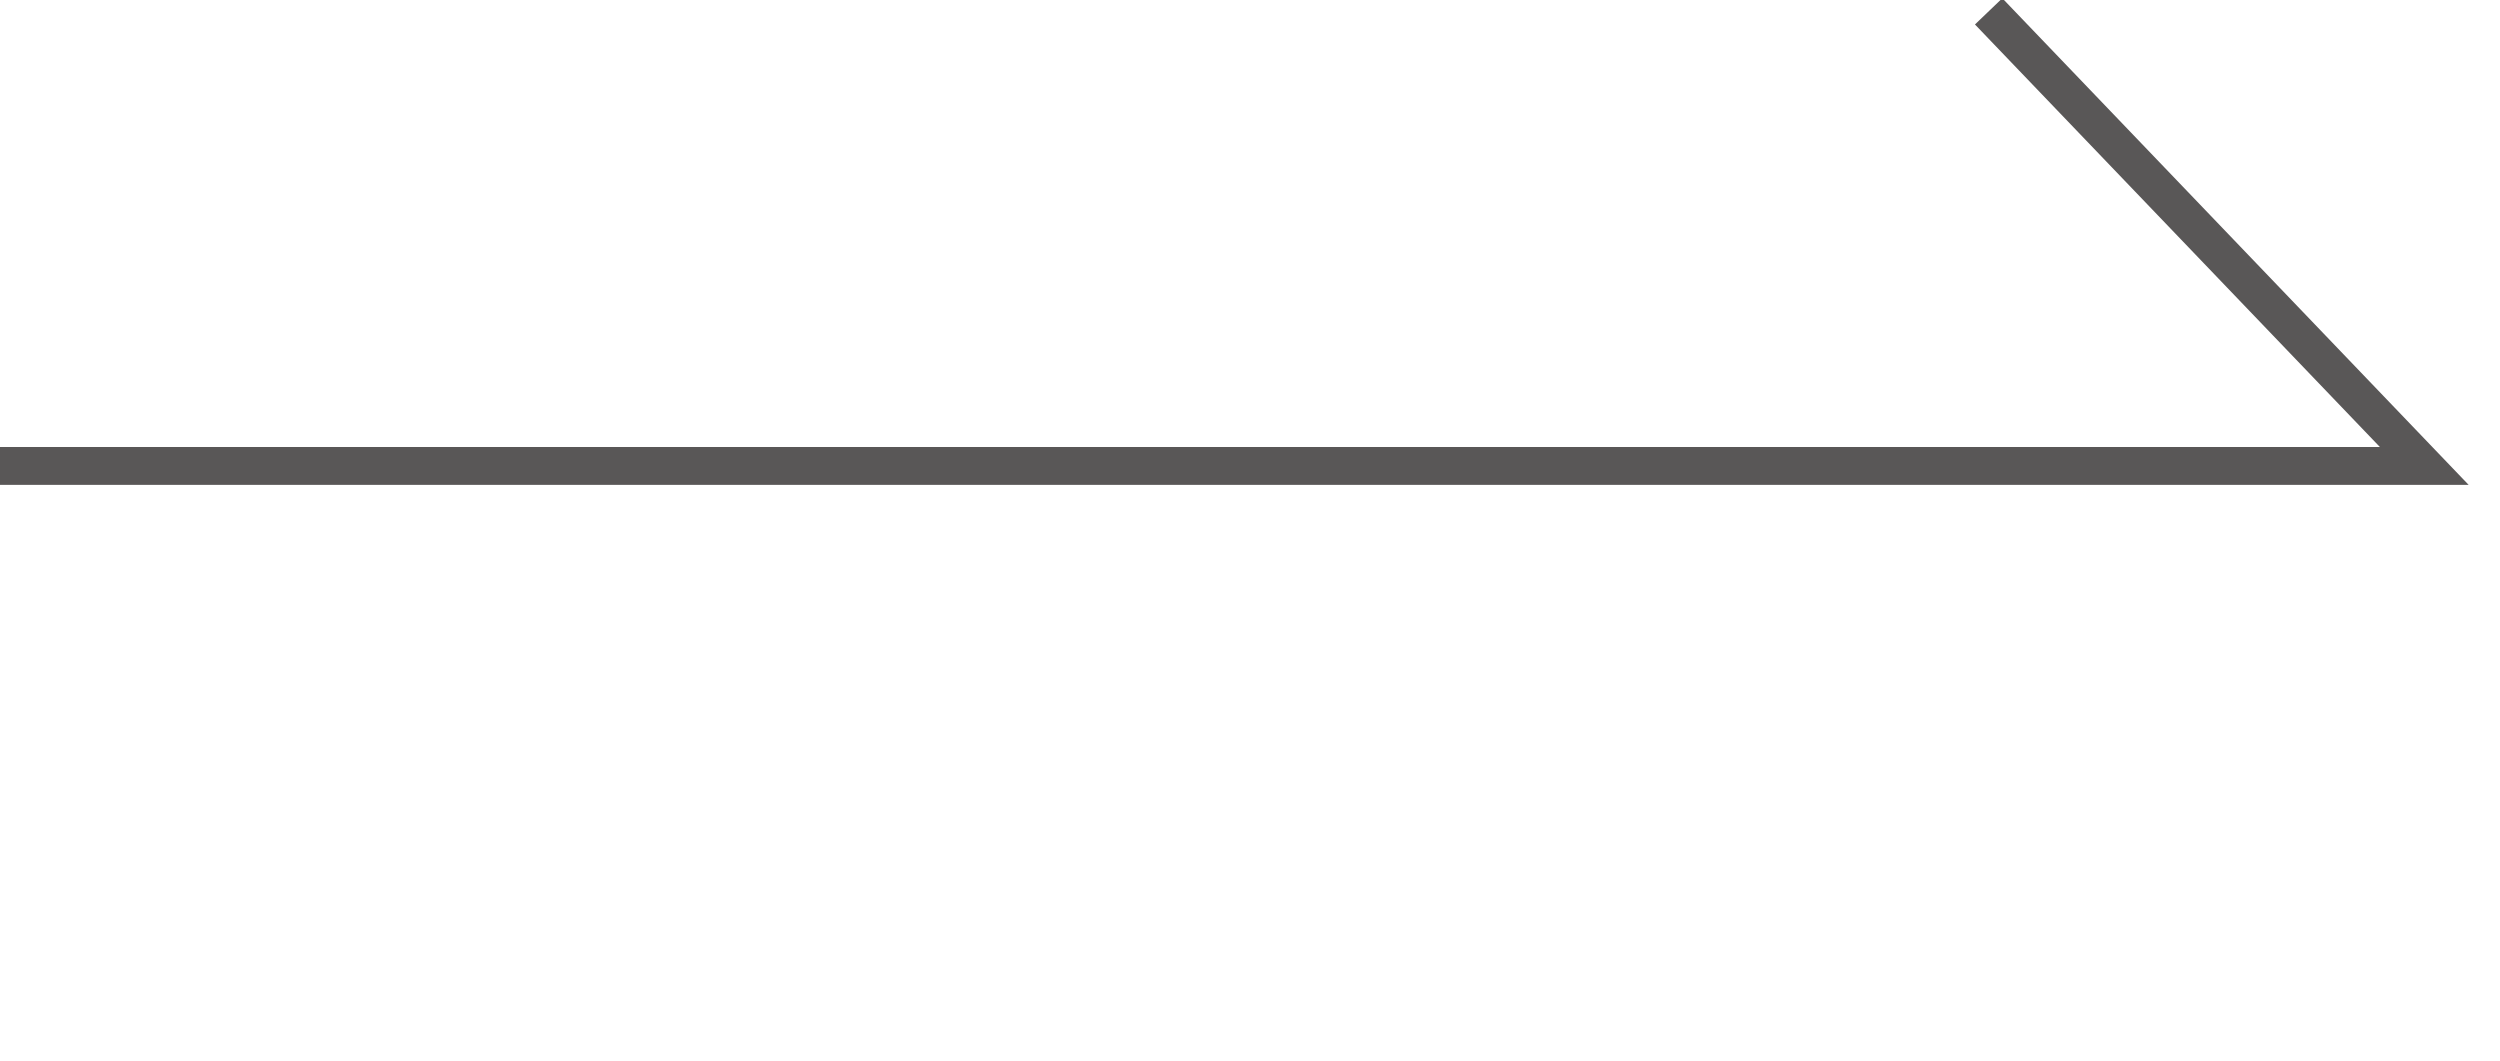 <?xml version="1.0" encoding="utf-8"?>
<!-- Generator: Adobe Illustrator 26.0.1, SVG Export Plug-In . SVG Version: 6.00 Build 0)  -->
<svg version="1.1" id="レイヤー_1" xmlns="http://www.w3.org/2000/svg" xmlns:xlink="http://www.w3.org/1999/xlink" x="0px"
	 y="0px" viewBox="0 0 66 28" style="enable-background:new 0 0 66 28;" xml:space="preserve">
<style type="text/css">
	.st0{fill:none;stroke:#595757;}
</style>
<g>
	<polyline class="st0" points="0,12.3 64,12.3 52.5,0.3 	"/>
</g>
</svg>
